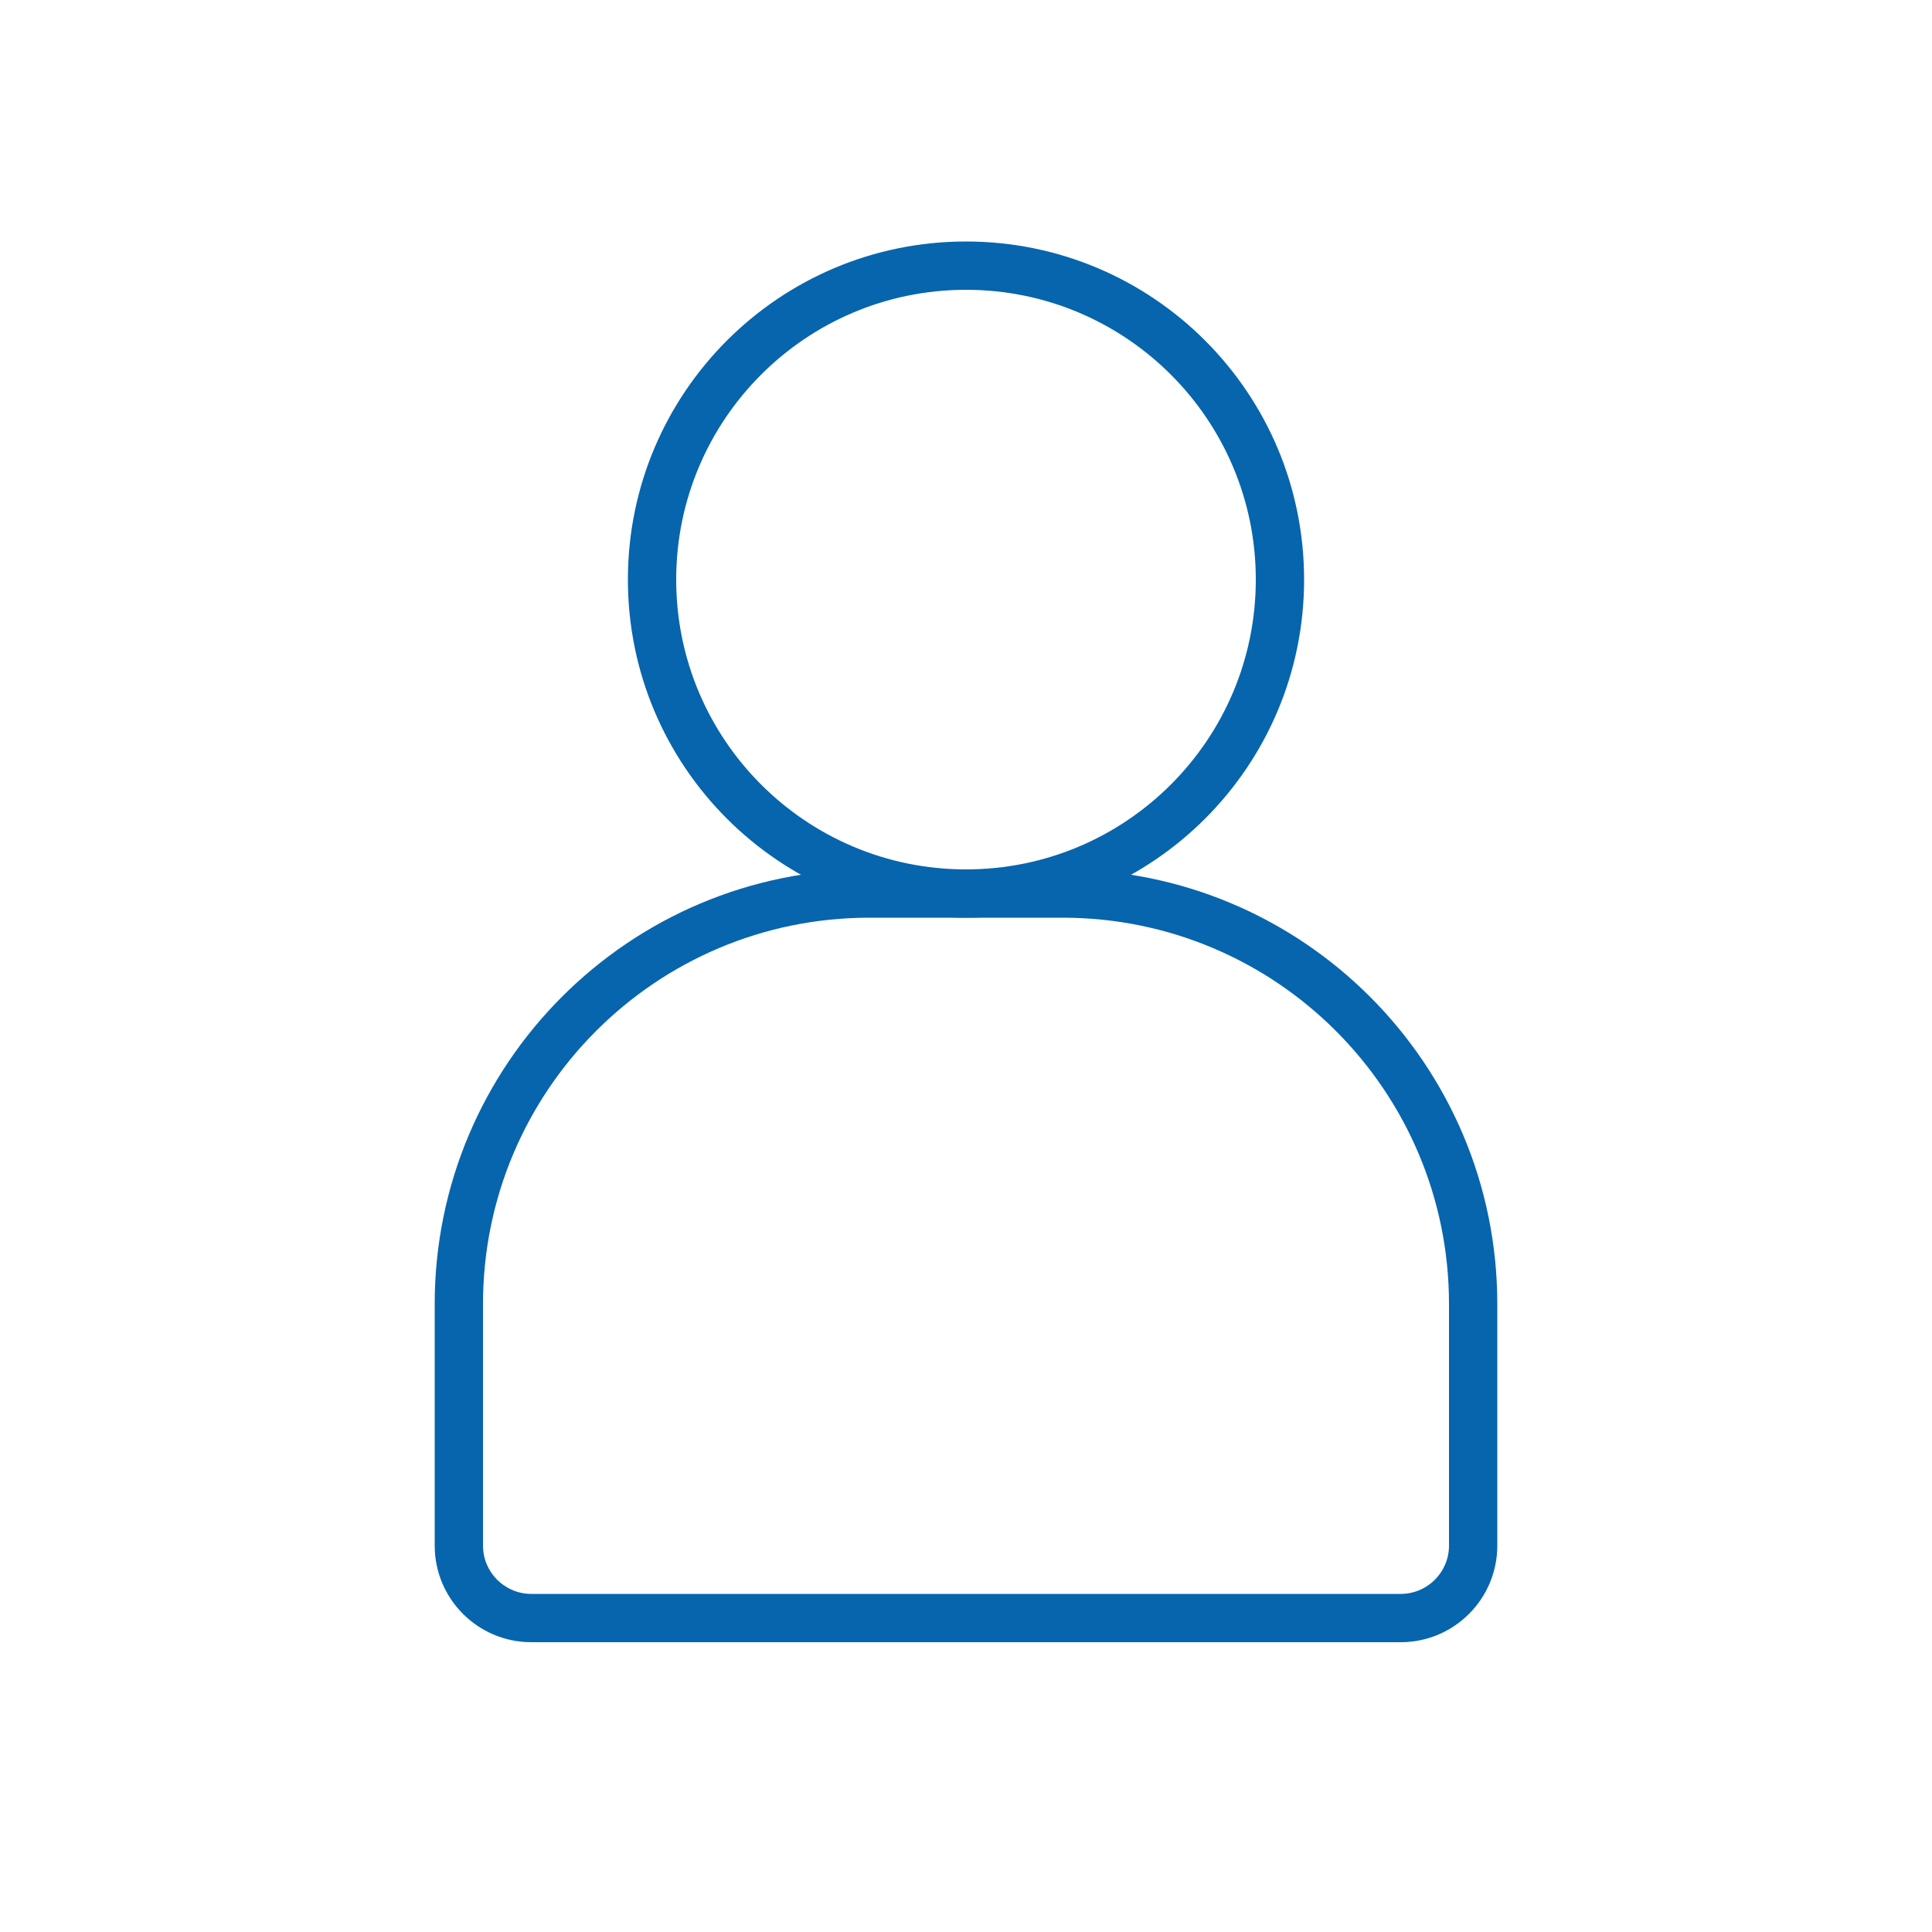 <?xml version="1.0" encoding="UTF-8"?>
<svg xmlns="http://www.w3.org/2000/svg" width="80" height="80" viewBox="0 0 80 80" fill="none">
  <path fill-rule="evenodd" clip-rule="evenodd" d="M36 36H44C53.941 36 62 44.059 62 54V64C62 66.209 60.209 68 58 68H22C19.791 68 18 66.209 18 64V54C18 44.059 26.059 36 36 36ZM36 38H44C52.837 38 60 45.163 60 54V64C60 65.105 59.105 66 58 66H22C20.895 66 20 65.105 20 64V54C20 45.163 27.163 38 36 38Z" fill="#0665AD"></path>
  <path fill-rule="evenodd" clip-rule="evenodd" d="M40 36C46.627 36 52 30.627 52 24C52 17.373 46.627 12 40 12C33.373 12 28 17.373 28 24C28 30.627 33.373 36 40 36ZM40 38C47.732 38 54 31.732 54 24C54 16.268 47.732 10 40 10C32.268 10 26 16.268 26 24C26 31.732 32.268 38 40 38Z" fill="#0665AD"></path>
</svg>
